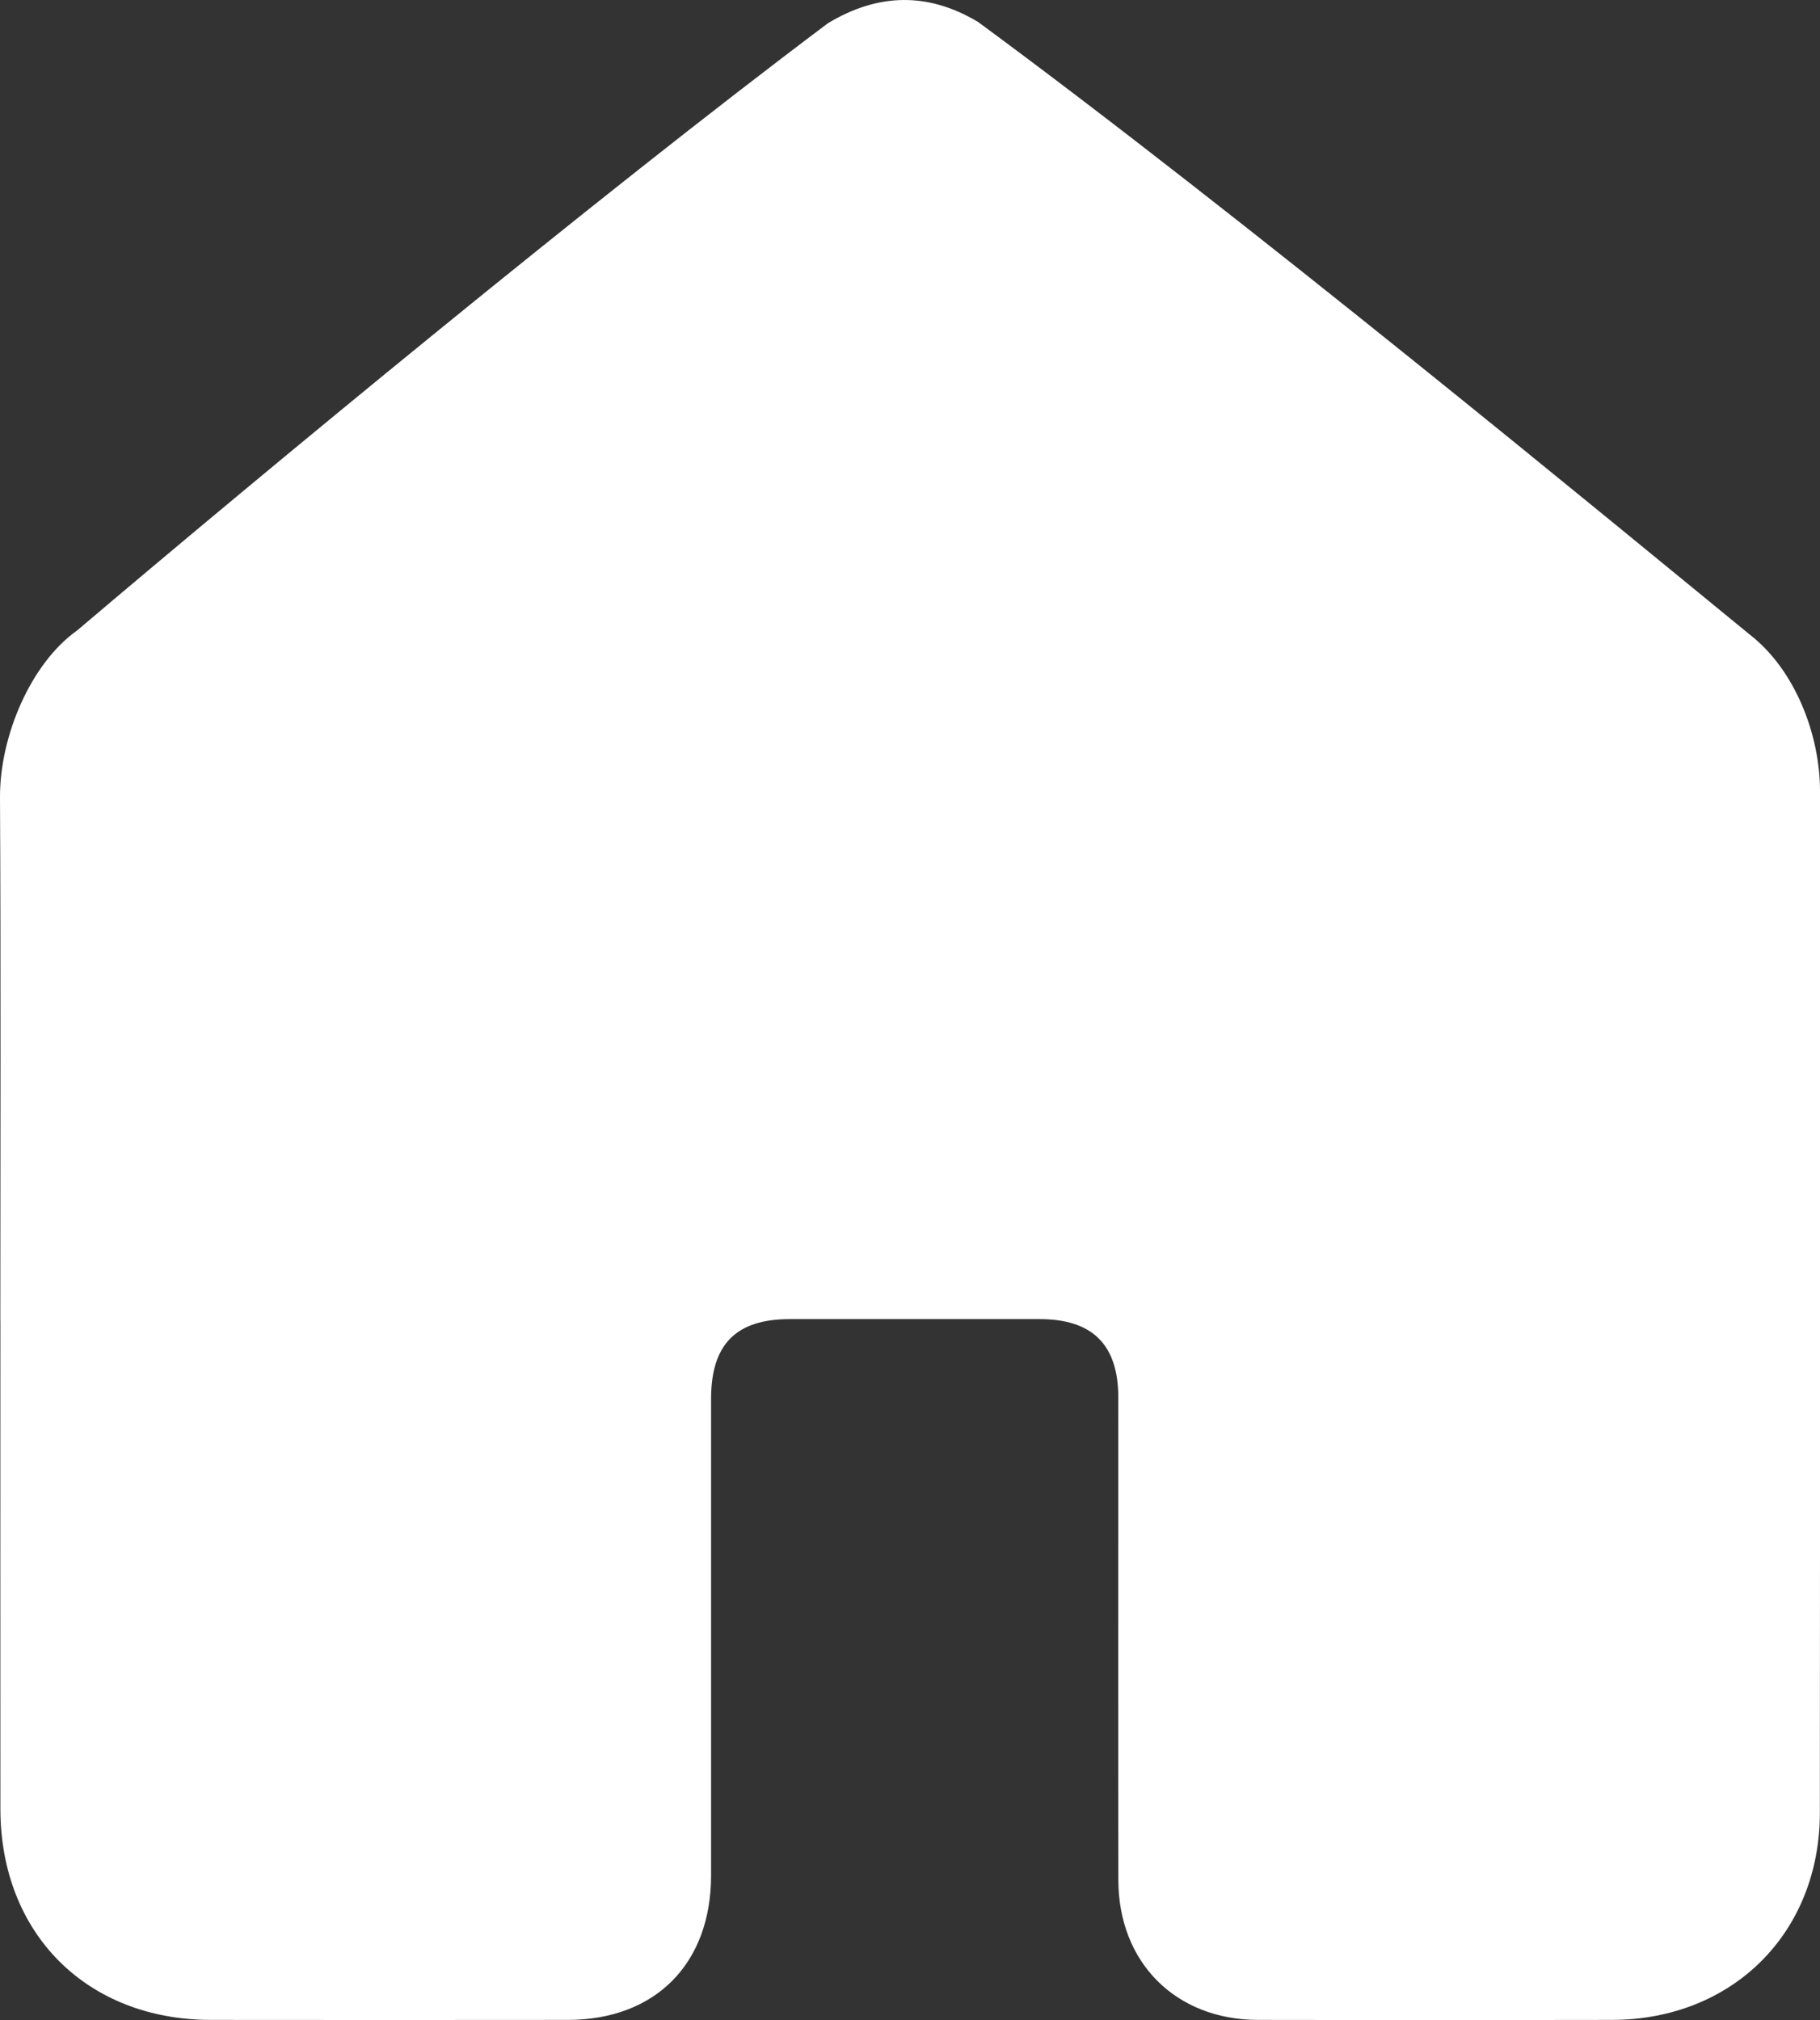 <?xml version="1.0" encoding="UTF-8"?><svg id="Layer_2" xmlns="http://www.w3.org/2000/svg" viewBox="0 0 276.3 306.71"><rect x="0" y="0" width="276.3" height="306.71" fill="#333333" stroke="none"/><defs><style>.cls-1{fill:#fff;}</style></defs><g id="Layer_1-2"><path class="cls-1" d="m.05,200.55C.05,175.74.14,145.89,0,121.08c-.05-9.28,4.66-20.36,11.71-25.36C40.11,71.62,90.52,29.93,125.7,3.52c7.58-4.56,15.16-4.76,22.79-.18,39.72,29.22,95.91,75.63,117.16,93.02,6.97,5.41,10.65,15.36,10.65,23.7,0,50.05.02,105.13-.02,155.18-.02,18.25-13.26,31.39-31.53,31.44-16.3.04-37.49.04-53.79,0-12.48-.03-21.15-8.71-21.18-21.22-.04-17.81,0-55.49-.01-73.3,0-7.97-3.91-11.87-11.89-11.88-15.77,0-22.22,0-37.99,0-8.17,0-11.94,3.83-11.94,12.13,0,17.49.01,54.85,0,72.35-.01,13.4-8.46,21.91-21.76,21.92-15.98.02-38.23.02-54.21,0-18.84-.03-31.9-13.13-31.92-32.01-.02-24.7,0-49.41,0-74.11Z"/></g></svg>